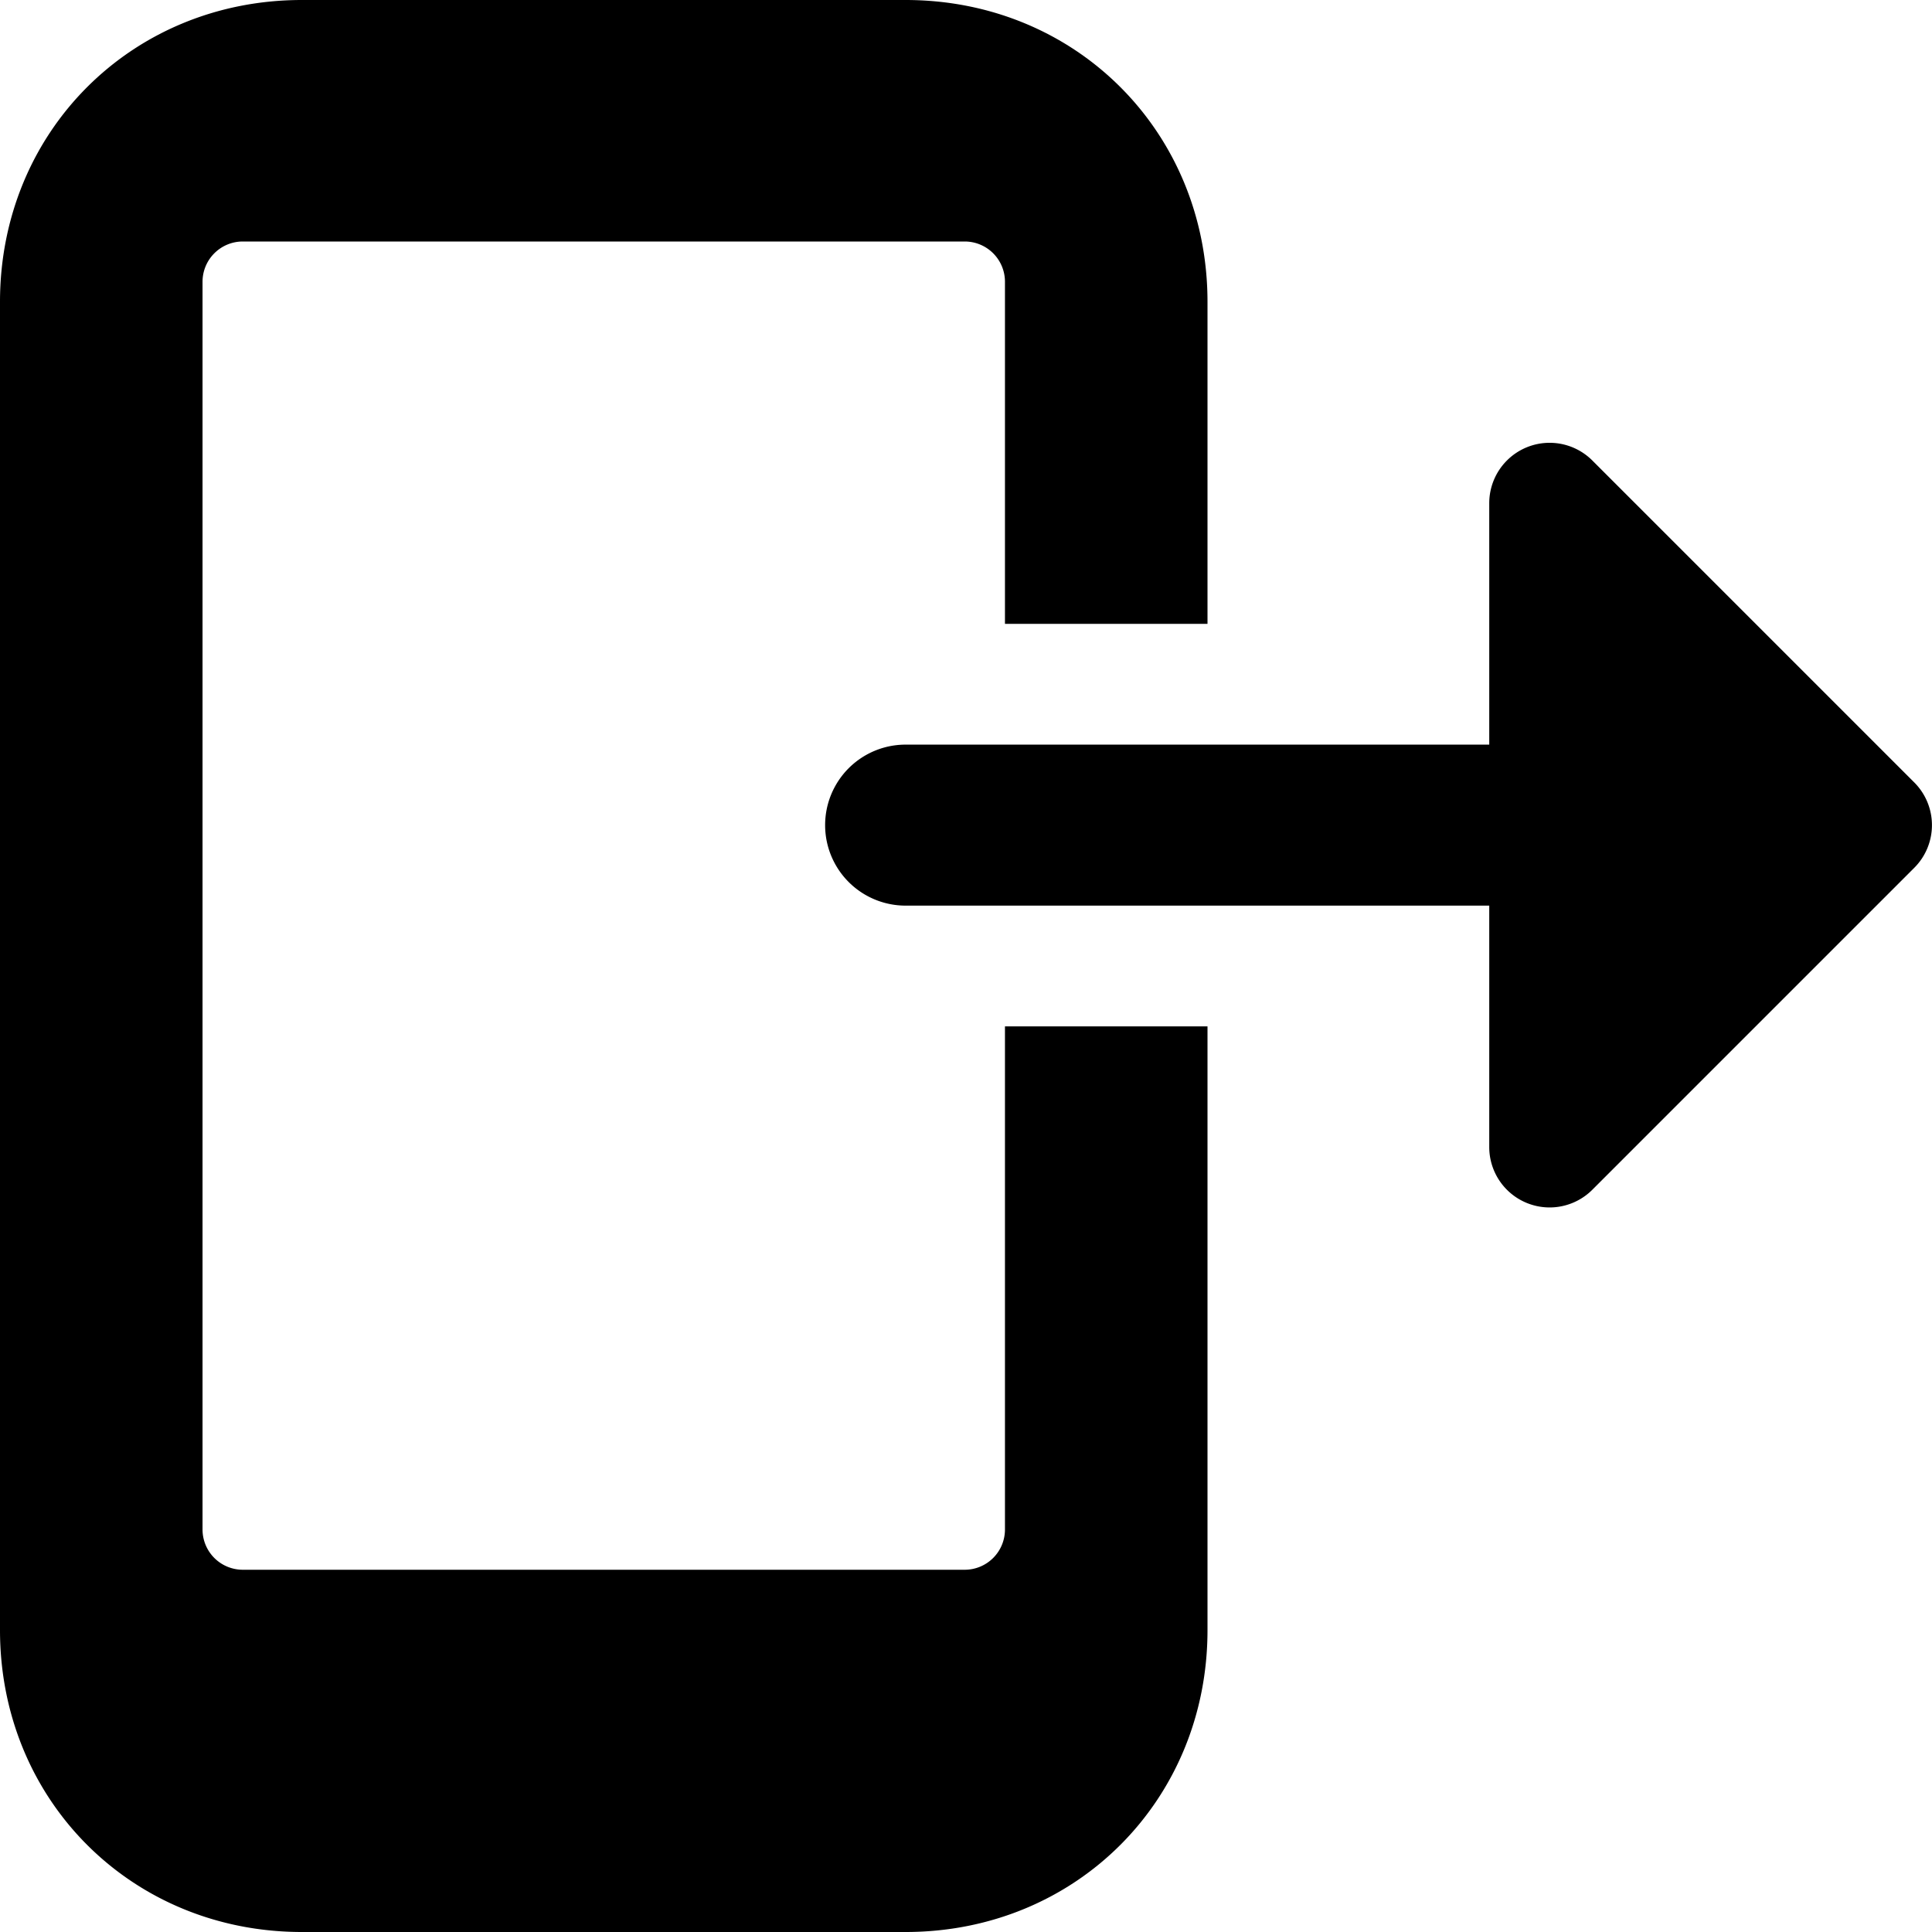 <svg xmlns="http://www.w3.org/2000/svg" fill="none" viewBox="0 0 24 24"><path fill="#000000" fill-rule="evenodd" d="M0 3.75C0 1.636 1.636 0 3.75 0h7.5C13.364 0 15 1.636 15 3.75v4h-2.516V3.5a0.5 0.5 0 0 0 -0.5 -0.5H3.016a0.5 0.5 0 0 0 -0.5 0.5V19a0.5 0.5 0 0 0 0.5 0.5h8.968a0.5 0.5 0 0 0 0.5 -0.5v-6.25H15v7.5c0 2.114 -1.636 3.75 -3.75 3.75h-7.5C1.636 24 0 22.364 0 20.25V3.75Zm11.25 5.5a1 1 0 1 0 0 2h7.25v3a0.75 0.75 0 0 0 1.28 0.53l4 -4a0.75 0.75 0 0 0 0 -1.06l-4 -4a0.75 0.75 0 0 0 -1.28 0.53v3h-7.25Z" clip-rule="evenodd" stroke-width="1"></path></svg>